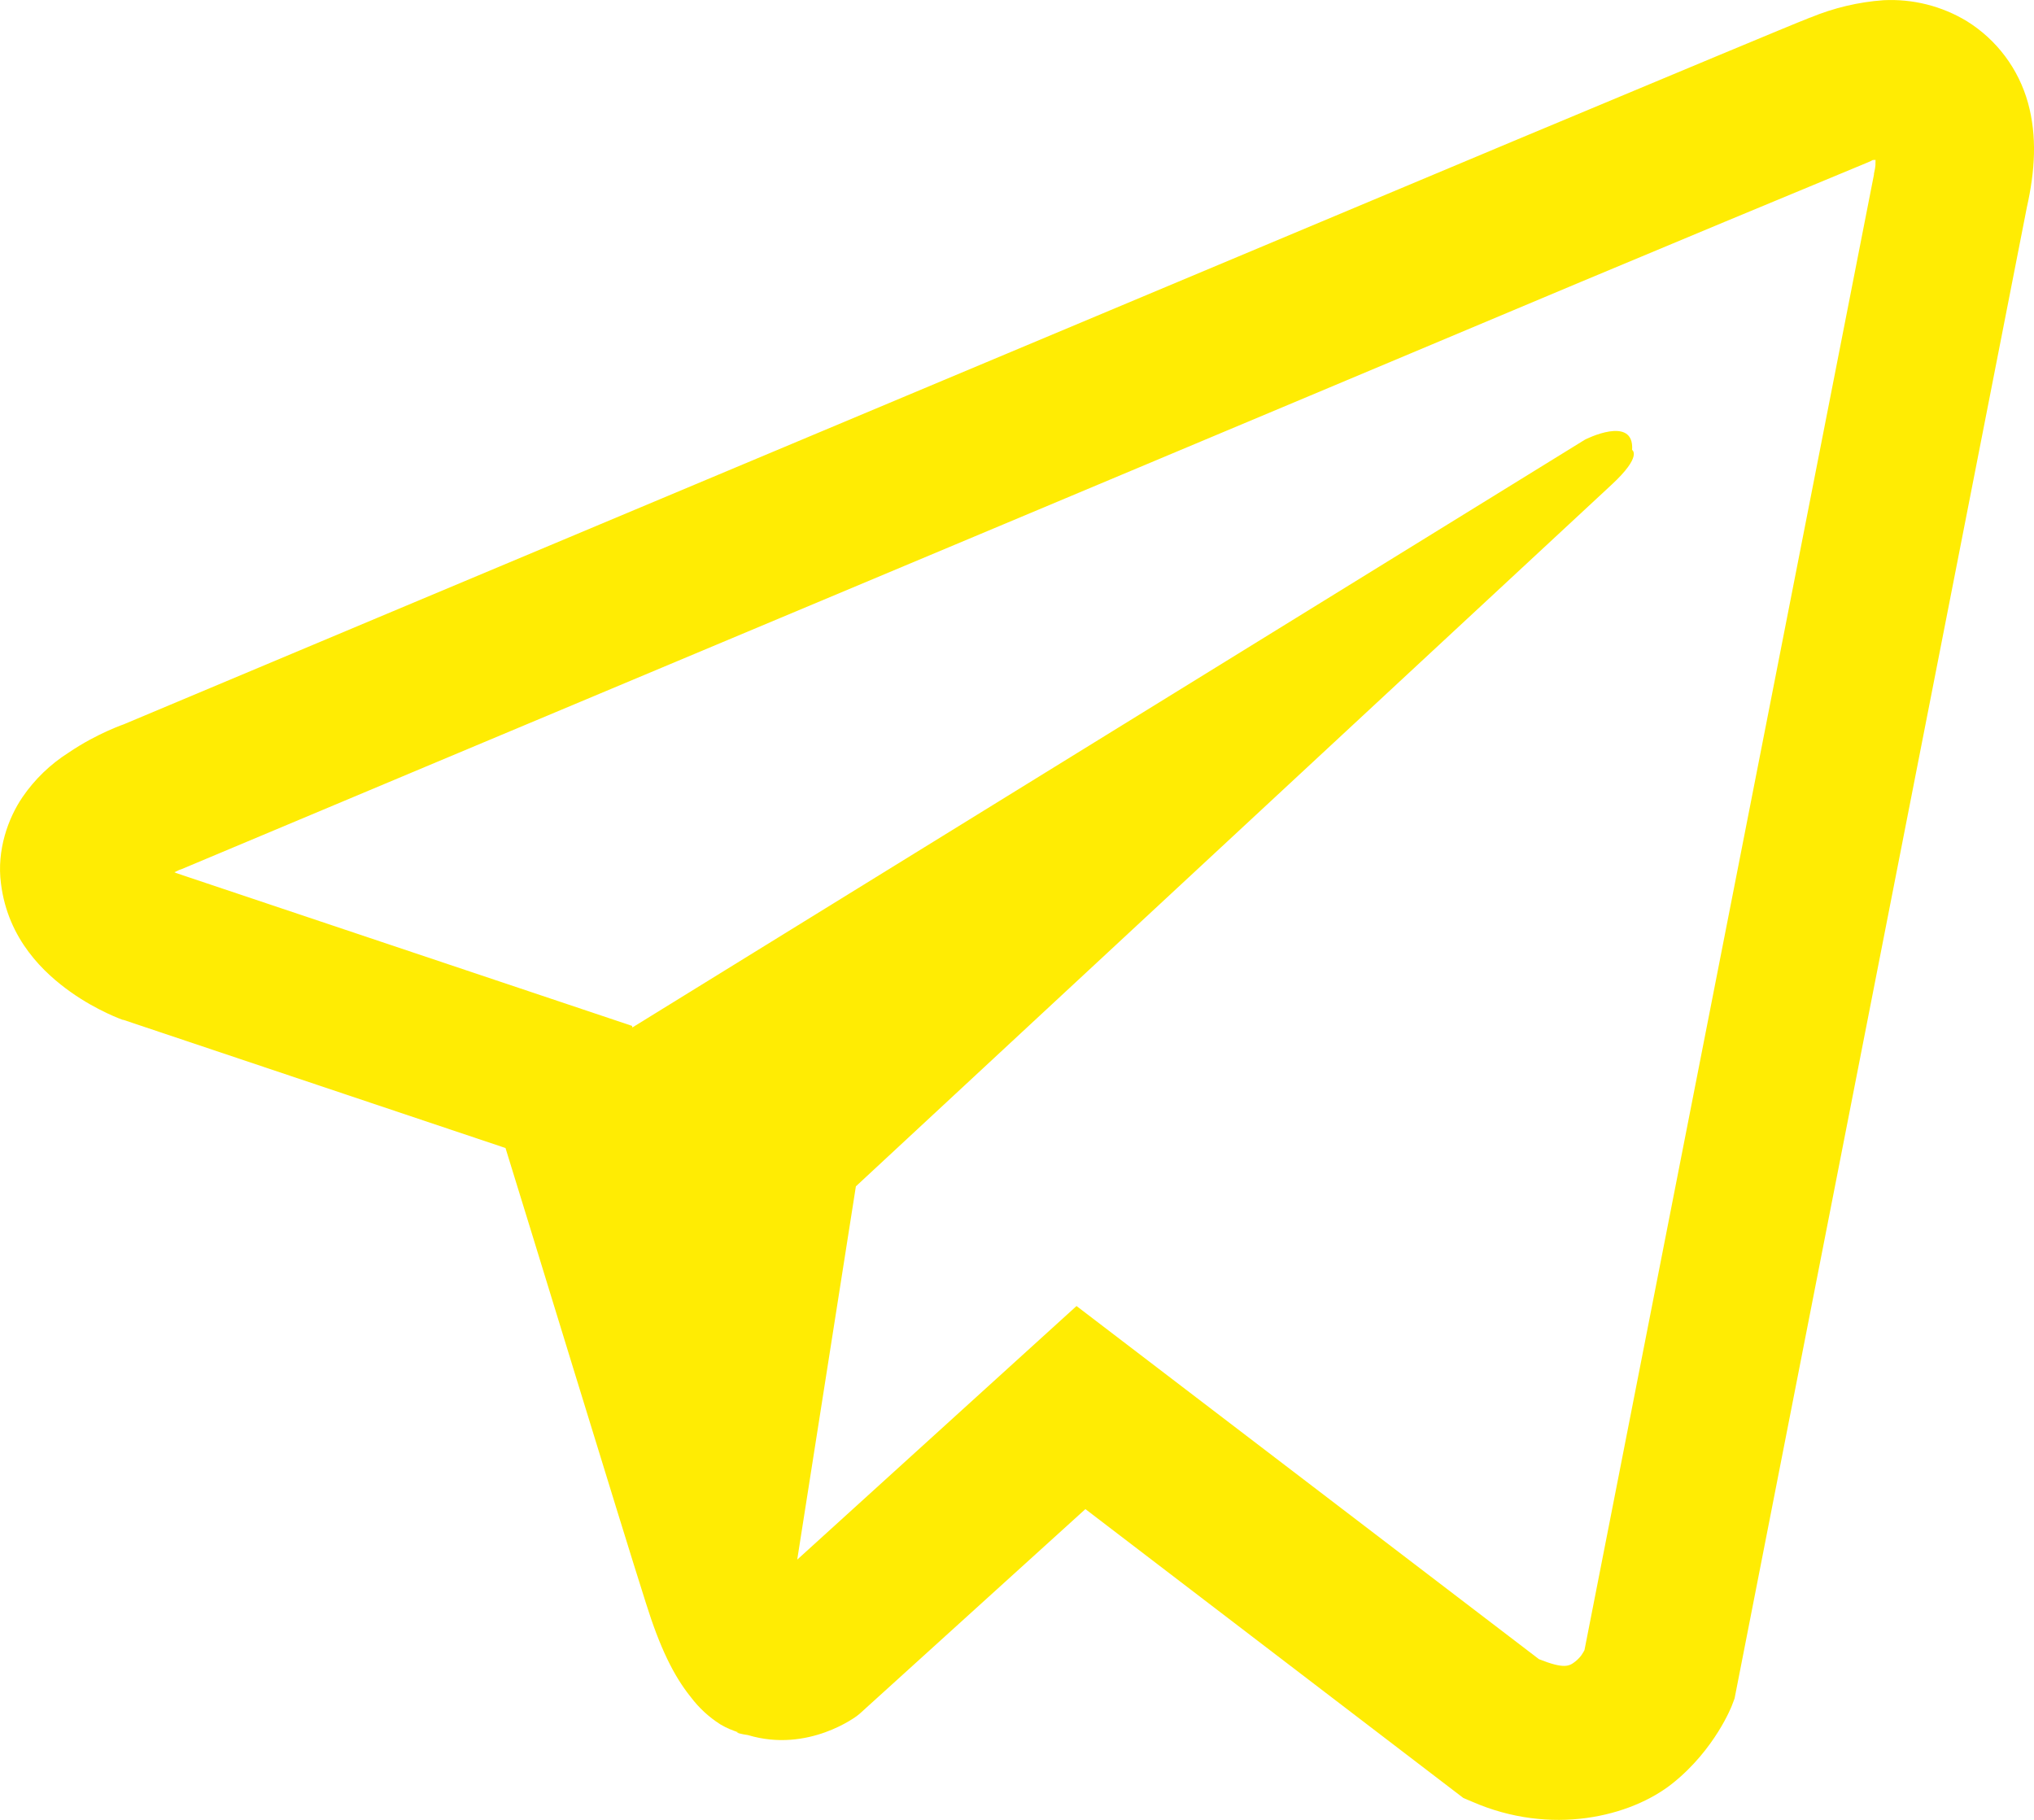 <?xml version="1.0" encoding="UTF-8"?> <svg xmlns="http://www.w3.org/2000/svg" width="19" height="17" viewBox="0 0 19 17" fill="none"><path d="M17.593 0.002C17.359 0.019 17.128 0.074 16.911 0.164H16.909C16.7 0.246 15.71 0.661 14.204 1.29L8.808 3.554C4.936 5.178 1.13 6.777 1.13 6.777L1.176 6.759C1.176 6.759 0.913 6.845 0.639 7.032C0.47 7.139 0.324 7.28 0.211 7.445C0.076 7.642 -0.032 7.942 0.009 8.253C0.074 8.779 0.416 9.094 0.662 9.268C0.91 9.444 1.147 9.527 1.147 9.527H1.153L4.722 10.724C4.882 11.236 5.81 14.274 6.033 14.973C6.164 15.391 6.292 15.653 6.452 15.852C6.529 15.954 6.621 16.039 6.729 16.108C6.786 16.142 6.846 16.167 6.909 16.185L6.873 16.176C6.884 16.179 6.892 16.188 6.901 16.191C6.93 16.199 6.949 16.202 6.987 16.208C7.552 16.378 8.006 16.028 8.006 16.028L8.031 16.008L10.139 14.097L13.67 16.796L13.751 16.83C14.487 17.152 15.232 16.973 15.626 16.657C16.023 16.339 16.178 15.932 16.178 15.932L16.203 15.866L18.933 1.938C19.01 1.595 19.03 1.273 18.944 0.961C18.856 0.644 18.653 0.372 18.373 0.198C18.139 0.056 17.867 -0.012 17.593 0.002ZM17.52 1.494C17.517 1.54 17.525 1.535 17.505 1.623V1.631L14.801 15.414C14.79 15.434 14.77 15.477 14.716 15.52C14.659 15.565 14.613 15.593 14.376 15.499L10.056 12.2L7.447 14.569L7.995 11.082L15.053 4.529C15.344 4.26 15.246 4.203 15.246 4.203C15.267 3.872 14.807 4.106 14.807 4.106L5.907 9.598L5.904 9.583L1.638 8.153V8.15L1.628 8.148L1.649 8.139L1.673 8.127L1.696 8.119C1.696 8.119 5.504 6.52 9.376 4.897C11.315 4.083 13.268 3.264 14.77 2.632C15.661 2.259 16.552 1.888 17.445 1.518C17.505 1.495 17.476 1.494 17.52 1.494Z" fill="#FFEC03"></path></svg> 